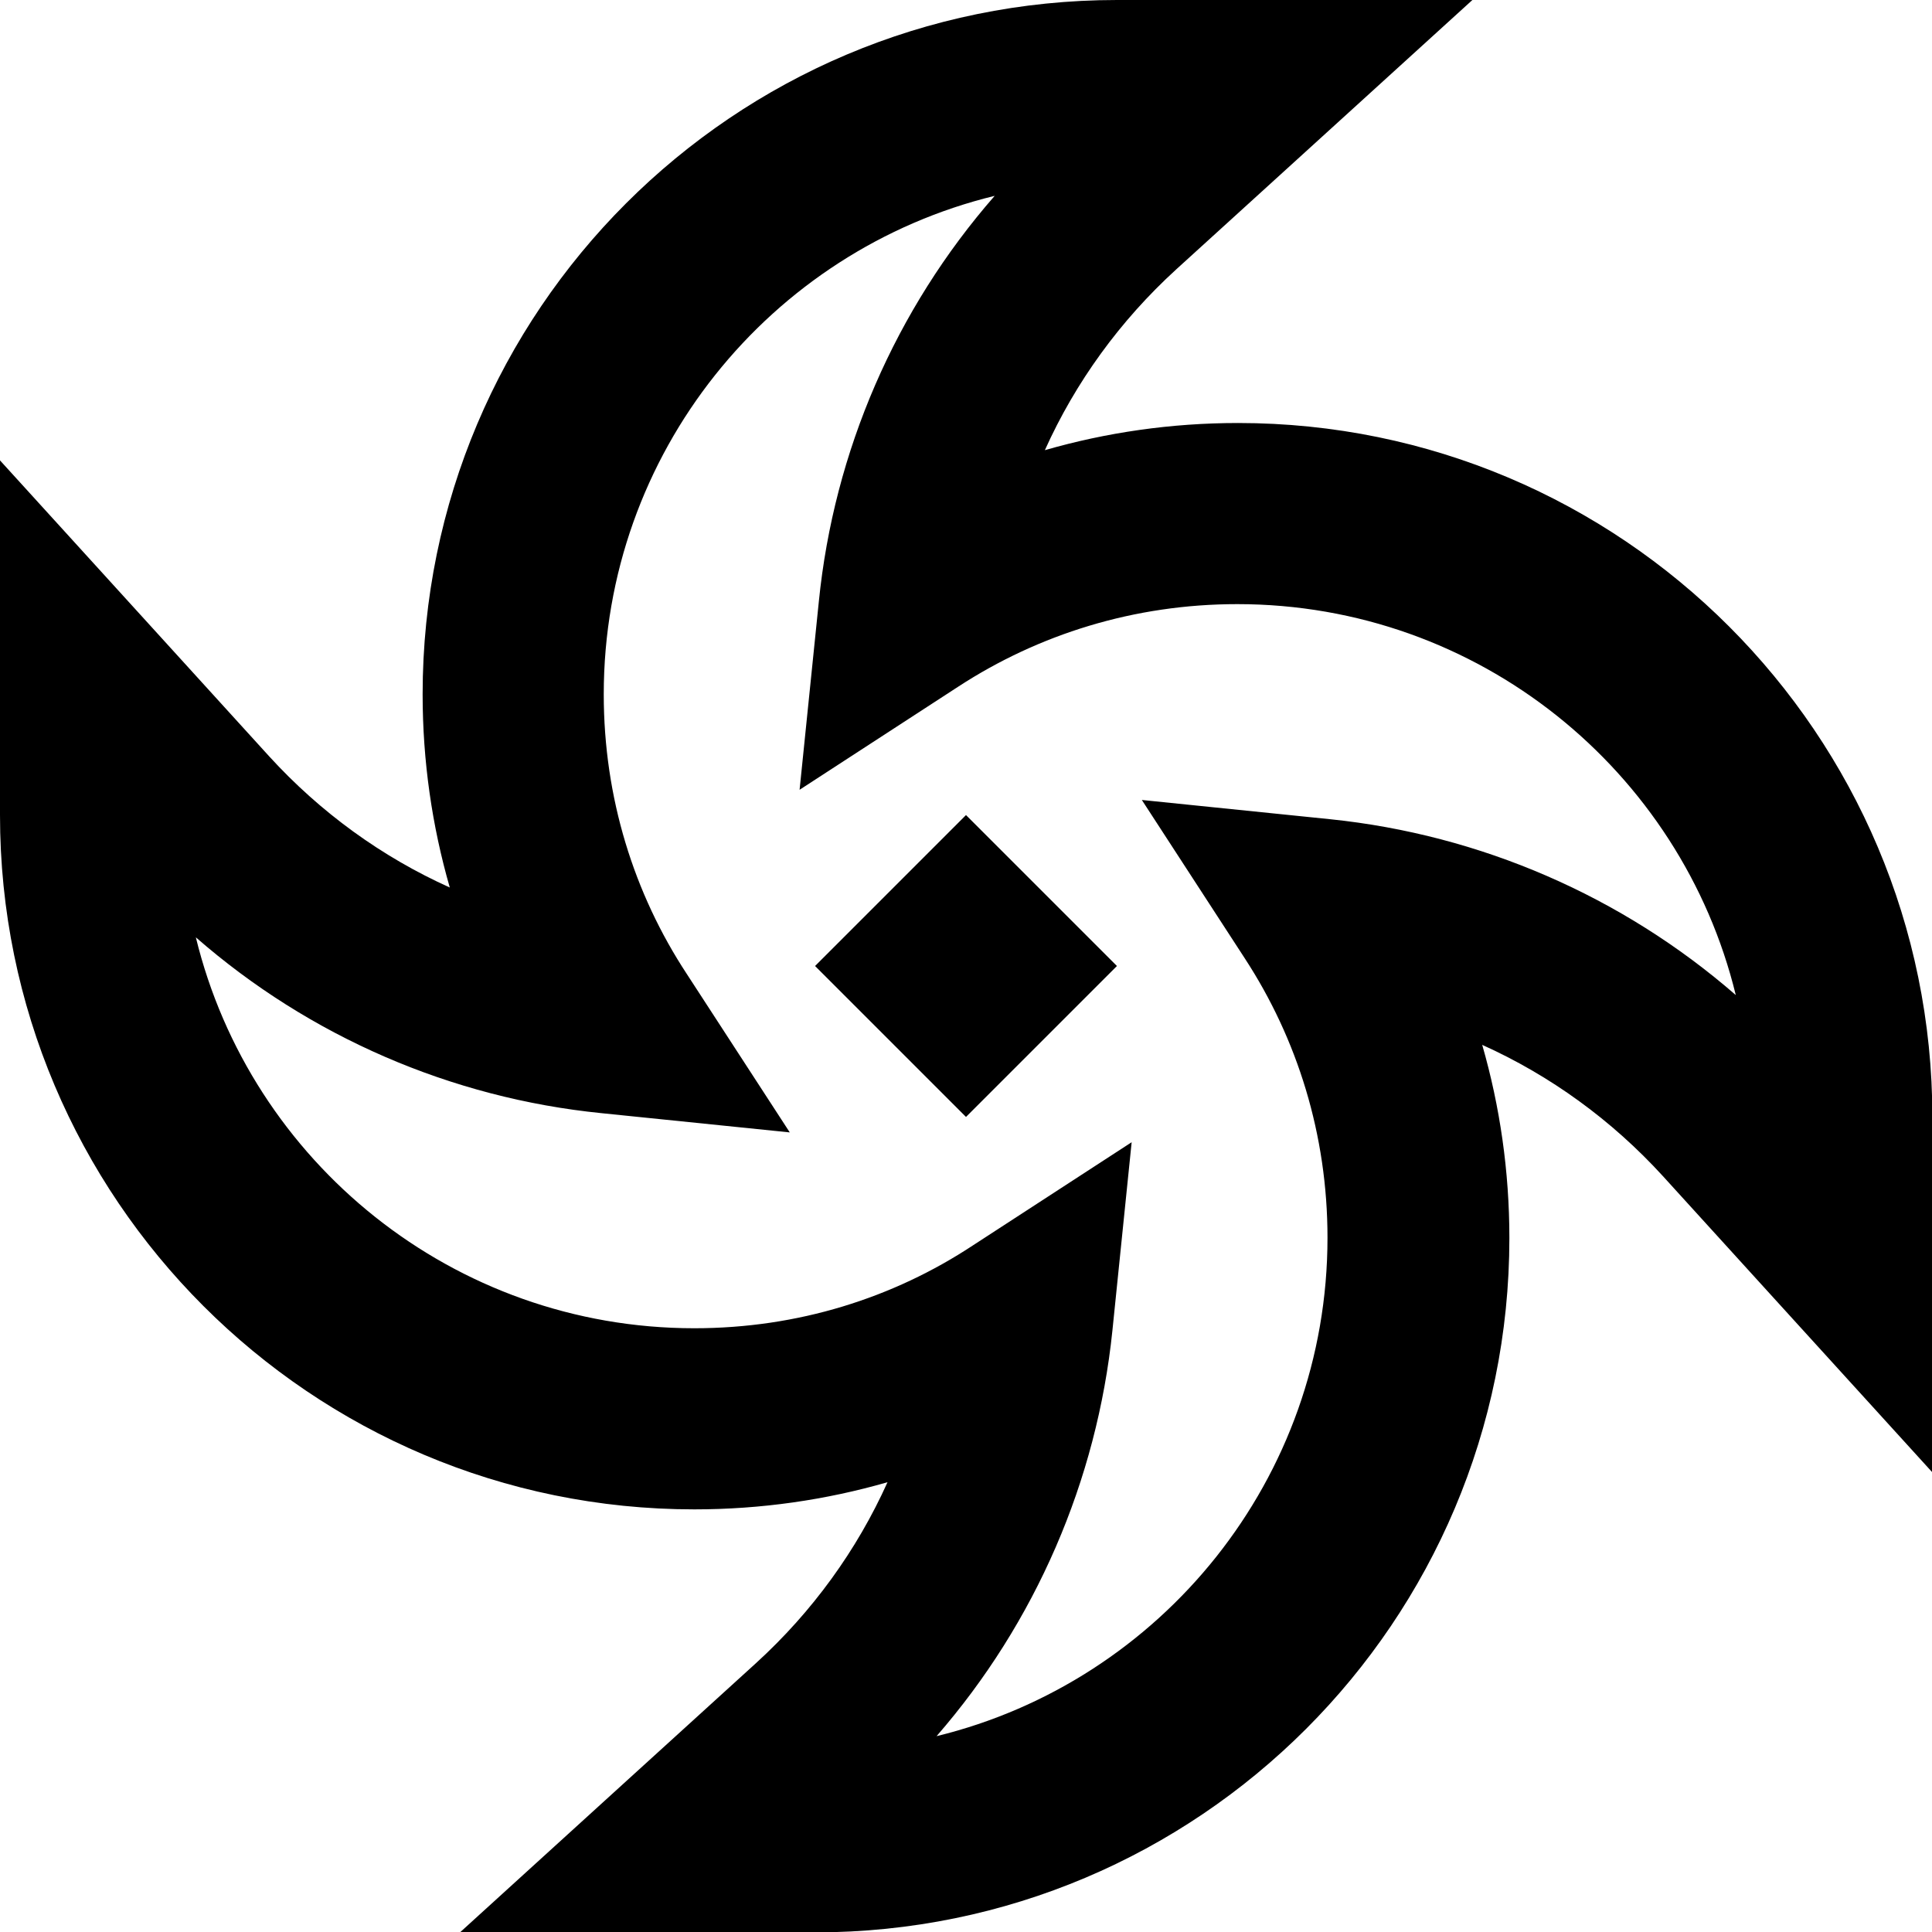 <svg xmlns="http://www.w3.org/2000/svg" viewBox="0 0 512 512"><!--! Font Awesome Pro 7.0.0 by @fontawesome - https://fontawesome.com License - https://fontawesome.com/license (Commercial License) Copyright 2025 Fonticons, Inc. --><path fill="currentColor" d="M160 184C160 120.1 204.1 66.4 263.6 51.9 237.3 82 221 119.6 217 159.4l-5.1 49.9 42-27.3c21.3-13.9 46.7-21.9 74-21.9 63.9 0 117.6 44.1 132.1 103.6-30.1-26.2-67.7-42.5-107.5-46.6l-49.9-5.1 27.3 42c13.9 21.3 21.9 46.7 21.9 74 0 63.9-44.1 117.6-103.6 132.1 26.2-30.1 42.5-67.7 46.6-107.5l5.1-49.9-42 27.3C236.7 344 211.4 352 184 352 120.1 352 66.4 307.9 51.9 248.4 82 274.7 119.6 291 159.4 295l49.9 5.1-27.3-42C168 236.8 160 211.4 160 184zM296 0c-101.6 0-184 82.4-184 184 0 17.7 2.5 34.9 7.2 51.2-18-8.1-34.3-19.9-47.9-34.8-17.7-19.5-41.5-45.6-71.4-78.5L0 216c0 101.6 82.4 184 184 184 17.7 0 34.9-2.5 51.2-7.2-8.1 18-19.9 34.3-34.8 47.9-19.5 17.7-45.6 41.5-78.5 71.4l94.1 0c101.6 0 184-82.4 184-184 0-17.7-2.5-34.9-7.2-51.2 18 8.1 34.3 19.9 47.9 34.8 17.7 19.5 41.5 45.6 71.4 78.5l0-94.1c0-101.6-82.4-184-184-184-17.7 0-34.9 2.5-51.2 7.2 8.1-18 19.9-34.3 34.8-47.9 19.5-17.7 45.6-41.5 78.5-71.4L296 0zM256 296l40-40-40-40-40 40 40 40z"/></svg>